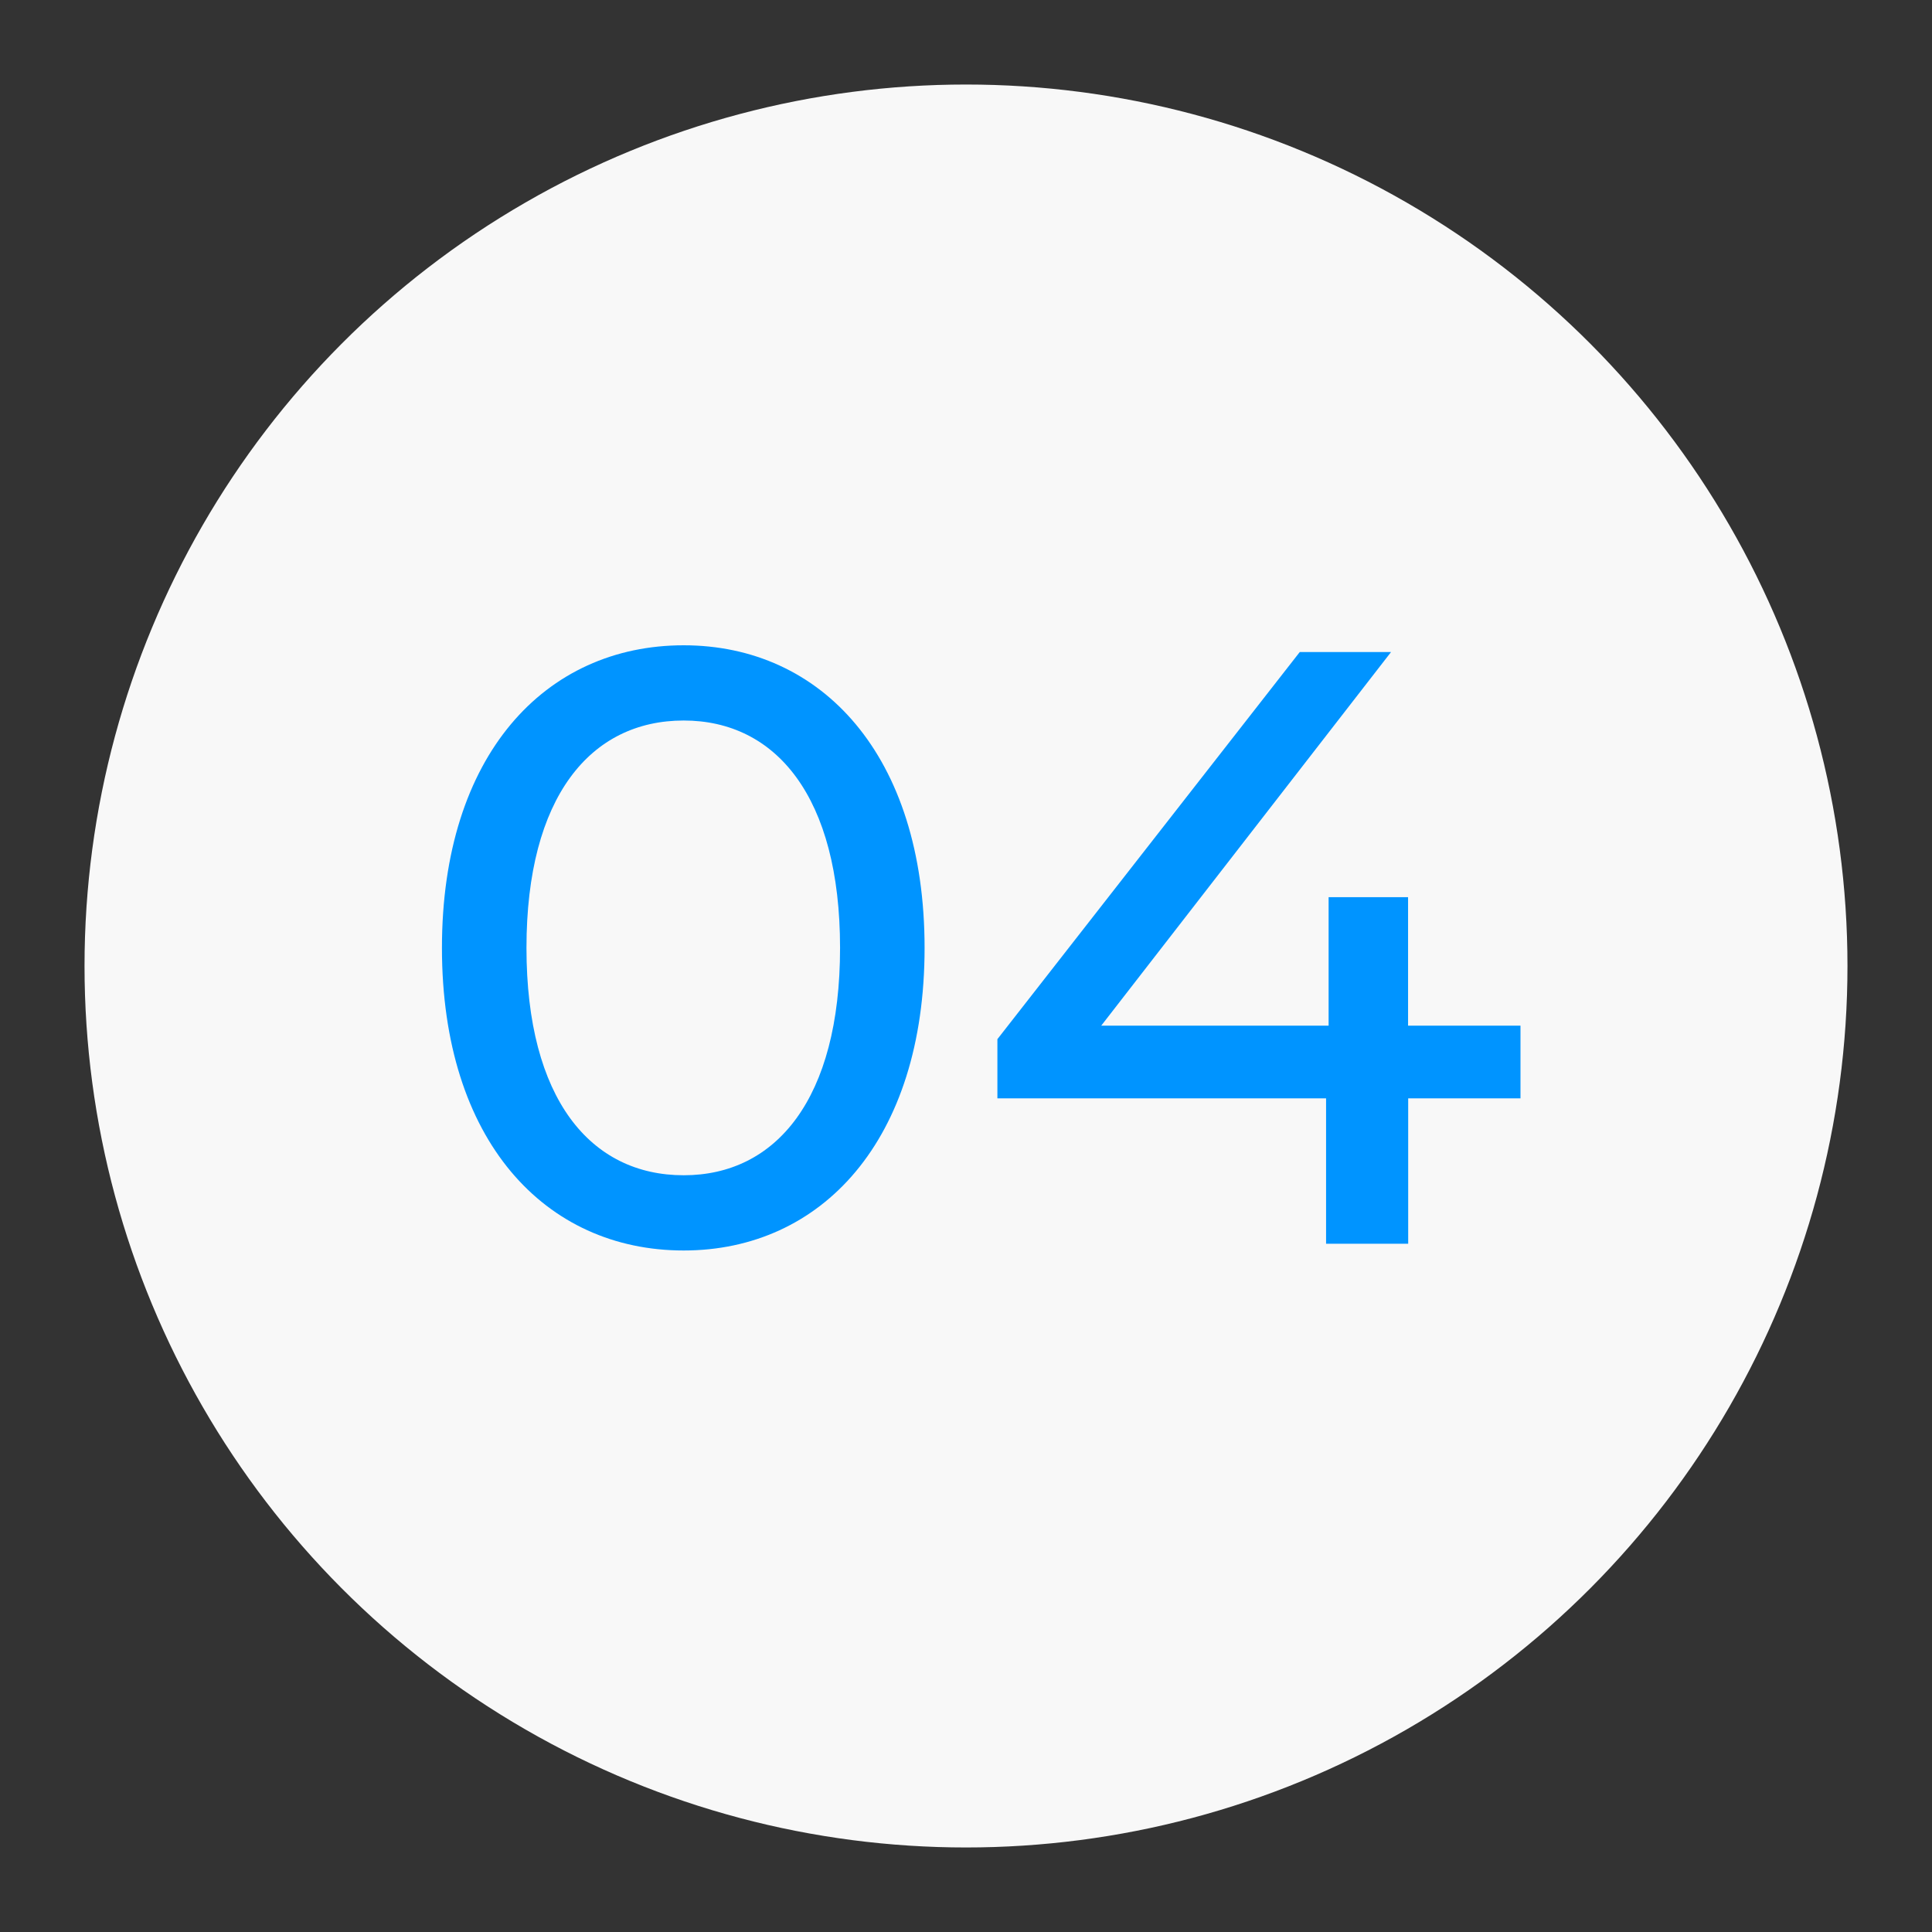 <?xml version="1.0" encoding="UTF-8"?> <svg xmlns="http://www.w3.org/2000/svg" xmlns:xlink="http://www.w3.org/1999/xlink" width="80" height="80" viewBox="0 0 80 80"><rect x="0" y="0" width="80" height="80" fill="#333333" stroke="none"/><defs><clipPath id="clip-Icon-nos_offres-etapes-04"><rect width="80" height="80"></rect></clipPath></defs><g id="Icon-nos_offres-etapes-04" clip-path="url(#clip-Icon-nos_offres-etapes-04)"><circle id="Ellipse_333" data-name="Ellipse 333" cx="36.5" cy="36.5" r="36.5" transform="translate(3.5 3.5)" fill="#f8f8f8"></circle><path id="Tracé_9752" data-name="Tracé 9752" d="M-11.69.28c5.705,0,9.975-4.55,9.975-12.53s-4.27-12.53-9.975-12.53c-5.74,0-10.01,4.55-10.01,12.53S-17.43.28-11.69.28Zm0-3.115c-3.85,0-6.51-3.15-6.51-9.415s2.66-9.415,6.51-9.415c3.815,0,6.475,3.15,6.475,9.415S-7.875-2.835-11.69-2.835ZM22.96-9.03H18.305v-5.32h-3.29v5.32H5.6l12-15.47h-3.78L1.3-8.47v2.45H14.91V0h3.4V-6.02H22.96Z" transform="translate(40 51.5)" fill="#0094ff"></path></g></svg> 